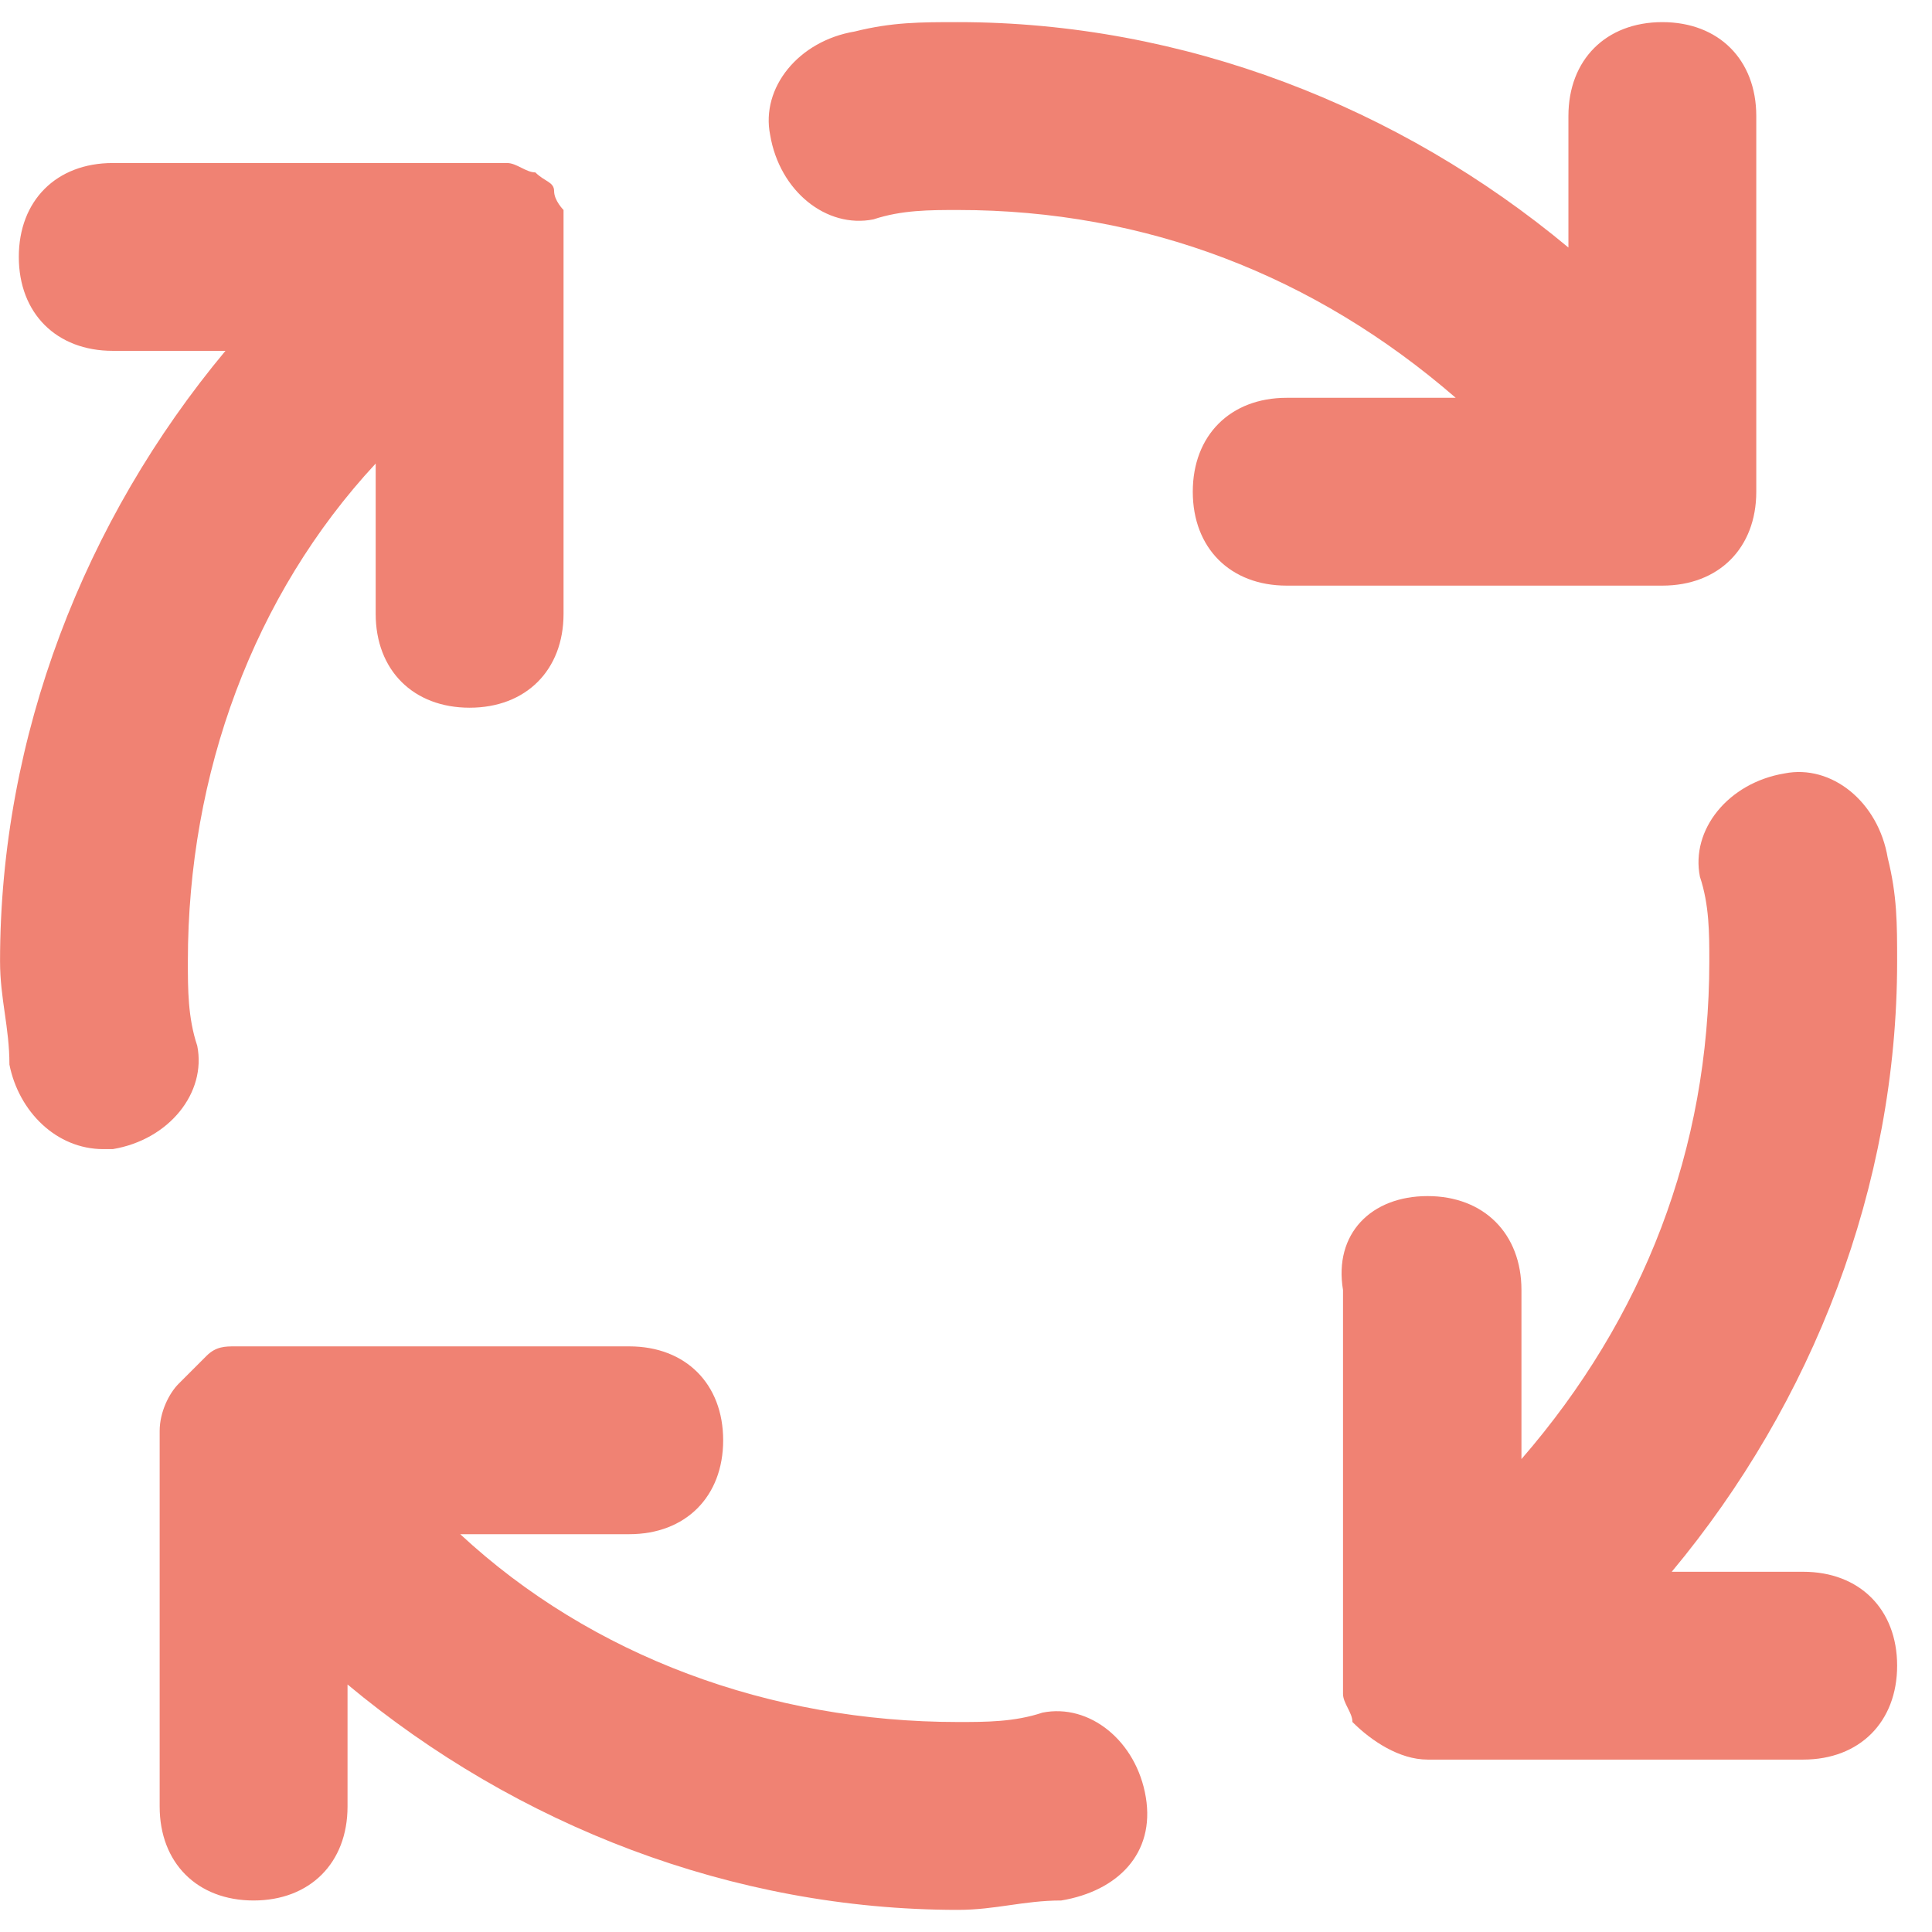 <svg width="42" height="42" viewBox="0 0 42 42" fill="none" xmlns="http://www.w3.org/2000/svg">
<path d="M27.971 8.648H31.646C28.584 5.994 24.909 4.565 20.826 4.565C20.213 4.565 19.601 4.565 18.988 4.769C17.967 4.973 16.946 4.156 16.742 2.931C16.538 1.91 17.355 0.89 18.58 0.685C19.396 0.481 20.009 0.481 20.826 0.481C25.726 0.481 30.421 2.319 34.096 5.381V2.523C34.096 1.298 34.913 0.481 36.138 0.481C37.363 0.481 38.18 1.298 38.18 2.523V10.69C38.18 11.915 37.363 12.731 36.138 12.731H27.971C26.746 12.731 25.93 11.915 25.93 10.69C25.93 9.465 26.746 8.648 27.971 8.648ZM31.034 26.002C32.259 26.002 33.075 26.819 33.075 28.044V31.719C35.73 28.656 37.159 24.981 37.159 20.898C37.159 20.285 37.159 19.673 36.955 19.06C36.751 18.04 37.567 17.019 38.792 16.814C39.813 16.61 40.834 17.427 41.038 18.652C41.242 19.469 41.242 20.081 41.242 20.898C41.242 25.798 39.405 30.494 36.342 34.169H39.2C40.425 34.169 41.242 34.985 41.242 36.21C41.242 37.435 40.425 38.252 39.2 38.252H31.034C30.421 38.252 29.809 37.844 29.401 37.435C29.401 37.231 29.196 37.027 29.196 36.823V28.044C28.992 26.819 29.809 26.002 31.034 26.002ZM2.451 7.627C1.226 7.627 0.409 6.81 0.409 5.585C0.409 4.36 1.226 3.544 2.451 3.544H11.025C11.23 3.544 11.434 3.748 11.638 3.748C11.842 3.952 12.046 3.952 12.046 4.156C12.046 4.36 12.251 4.565 12.251 4.565V13.344C12.251 14.569 11.434 15.385 10.209 15.385C8.984 15.385 8.167 14.569 8.167 13.344V10.077C5.513 12.935 4.084 16.814 4.084 20.898C4.084 21.51 4.084 22.123 4.288 22.735C4.492 23.756 3.676 24.777 2.451 24.981H2.246C1.226 24.981 0.409 24.165 0.205 23.144C0.205 22.327 0.001 21.715 0.001 20.898C0.001 15.998 1.838 11.302 4.901 7.627H2.451ZM3.88 30.085L4.492 29.473C4.696 29.269 4.901 29.269 5.105 29.269H13.68C14.905 29.269 15.721 30.085 15.721 31.31C15.721 32.535 14.905 33.352 13.68 33.352H10.005C12.863 36.006 16.742 37.435 20.826 37.435C21.438 37.435 22.05 37.435 22.663 37.231C23.684 37.027 24.705 37.844 24.909 39.069C25.113 40.294 24.296 41.11 23.071 41.315C22.255 41.315 21.642 41.519 20.826 41.519C15.925 41.519 11.23 39.681 7.555 36.619V39.273C7.555 40.498 6.738 41.315 5.513 41.315C4.288 41.315 3.471 40.498 3.471 39.273V31.106C3.471 30.698 3.676 30.29 3.88 30.085Z" fill="#F08273"/>
</svg>
